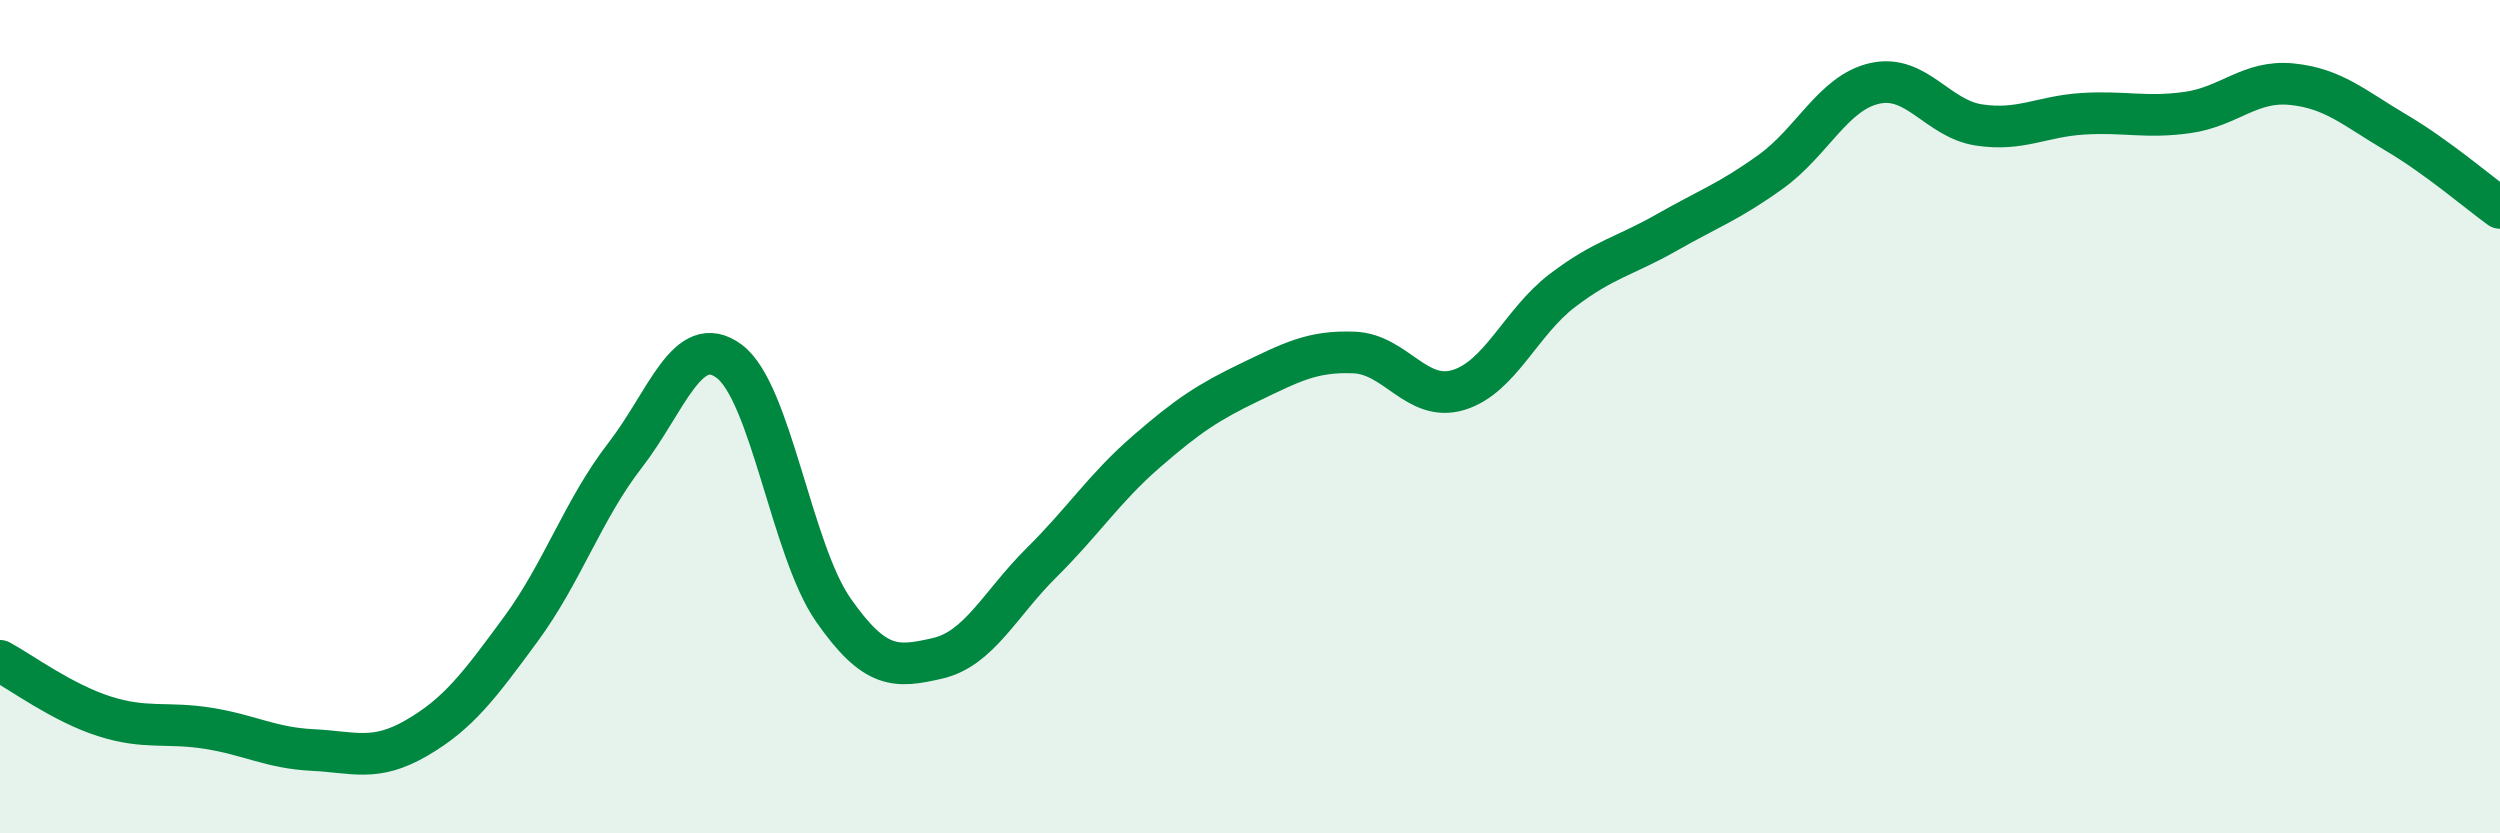 
    <svg width="60" height="20" viewBox="0 0 60 20" xmlns="http://www.w3.org/2000/svg">
      <path
        d="M 0,15.86 C 0.5,16.13 1.5,16.87 2.5,17.19 C 3.5,17.51 4,17.32 5,17.48 C 6,17.64 6.5,17.95 7.5,18 C 8.5,18.05 9,18.29 10,17.71 C 11,17.13 11.5,16.46 12.5,15.1 C 13.5,13.74 14,12.22 15,10.93 C 16,9.64 16.5,7.93 17.5,8.67 C 18.5,9.41 19,13.21 20,14.64 C 21,16.07 21.5,16.03 22.5,15.8 C 23.5,15.57 24,14.49 25,13.5 C 26,12.51 26.5,11.72 27.5,10.85 C 28.5,9.98 29,9.65 30,9.17 C 31,8.69 31.5,8.42 32.5,8.46 C 33.5,8.5 34,9.66 35,9.36 C 36,9.06 36.5,7.73 37.5,6.97 C 38.5,6.21 39,6.15 40,5.58 C 41,5.01 41.5,4.84 42.5,4.12 C 43.5,3.4 44,2.22 45,2 C 46,1.78 46.5,2.85 47.5,3 C 48.5,3.15 49,2.79 50,2.73 C 51,2.67 51.5,2.84 52.5,2.7 C 53.5,2.56 54,1.92 55,2.02 C 56,2.12 56.5,2.59 57.5,3.18 C 58.5,3.77 59.5,4.63 60,4.99L60 20L0 20Z"
        fill="#008740"
        opacity="0.1"
        stroke-linecap="round"
        stroke-linejoin="round"
      />
      <path
        d="M 0,15.86 C 0.5,16.13 1.5,16.87 2.5,17.19 C 3.5,17.51 4,17.32 5,17.48 C 6,17.64 6.5,17.95 7.5,18 C 8.5,18.05 9,18.29 10,17.71 C 11,17.13 11.5,16.46 12.5,15.1 C 13.5,13.74 14,12.22 15,10.93 C 16,9.64 16.5,7.93 17.5,8.67 C 18.5,9.41 19,13.21 20,14.64 C 21,16.07 21.5,16.03 22.5,15.8 C 23.5,15.57 24,14.49 25,13.5 C 26,12.51 26.5,11.72 27.5,10.85 C 28.5,9.98 29,9.65 30,9.17 C 31,8.69 31.5,8.42 32.5,8.46 C 33.5,8.5 34,9.66 35,9.36 C 36,9.06 36.5,7.73 37.5,6.97 C 38.5,6.21 39,6.15 40,5.58 C 41,5.01 41.5,4.84 42.5,4.12 C 43.5,3.4 44,2.22 45,2 C 46,1.78 46.5,2.85 47.5,3 C 48.5,3.15 49,2.79 50,2.73 C 51,2.67 51.5,2.84 52.5,2.7 C 53.5,2.56 54,1.92 55,2.02 C 56,2.12 56.5,2.59 57.5,3.18 C 58.5,3.77 59.5,4.63 60,4.99"
        stroke="#008740"
        stroke-width="1"
        fill="none"
        stroke-linecap="round"
        stroke-linejoin="round"
      />
    </svg>
  